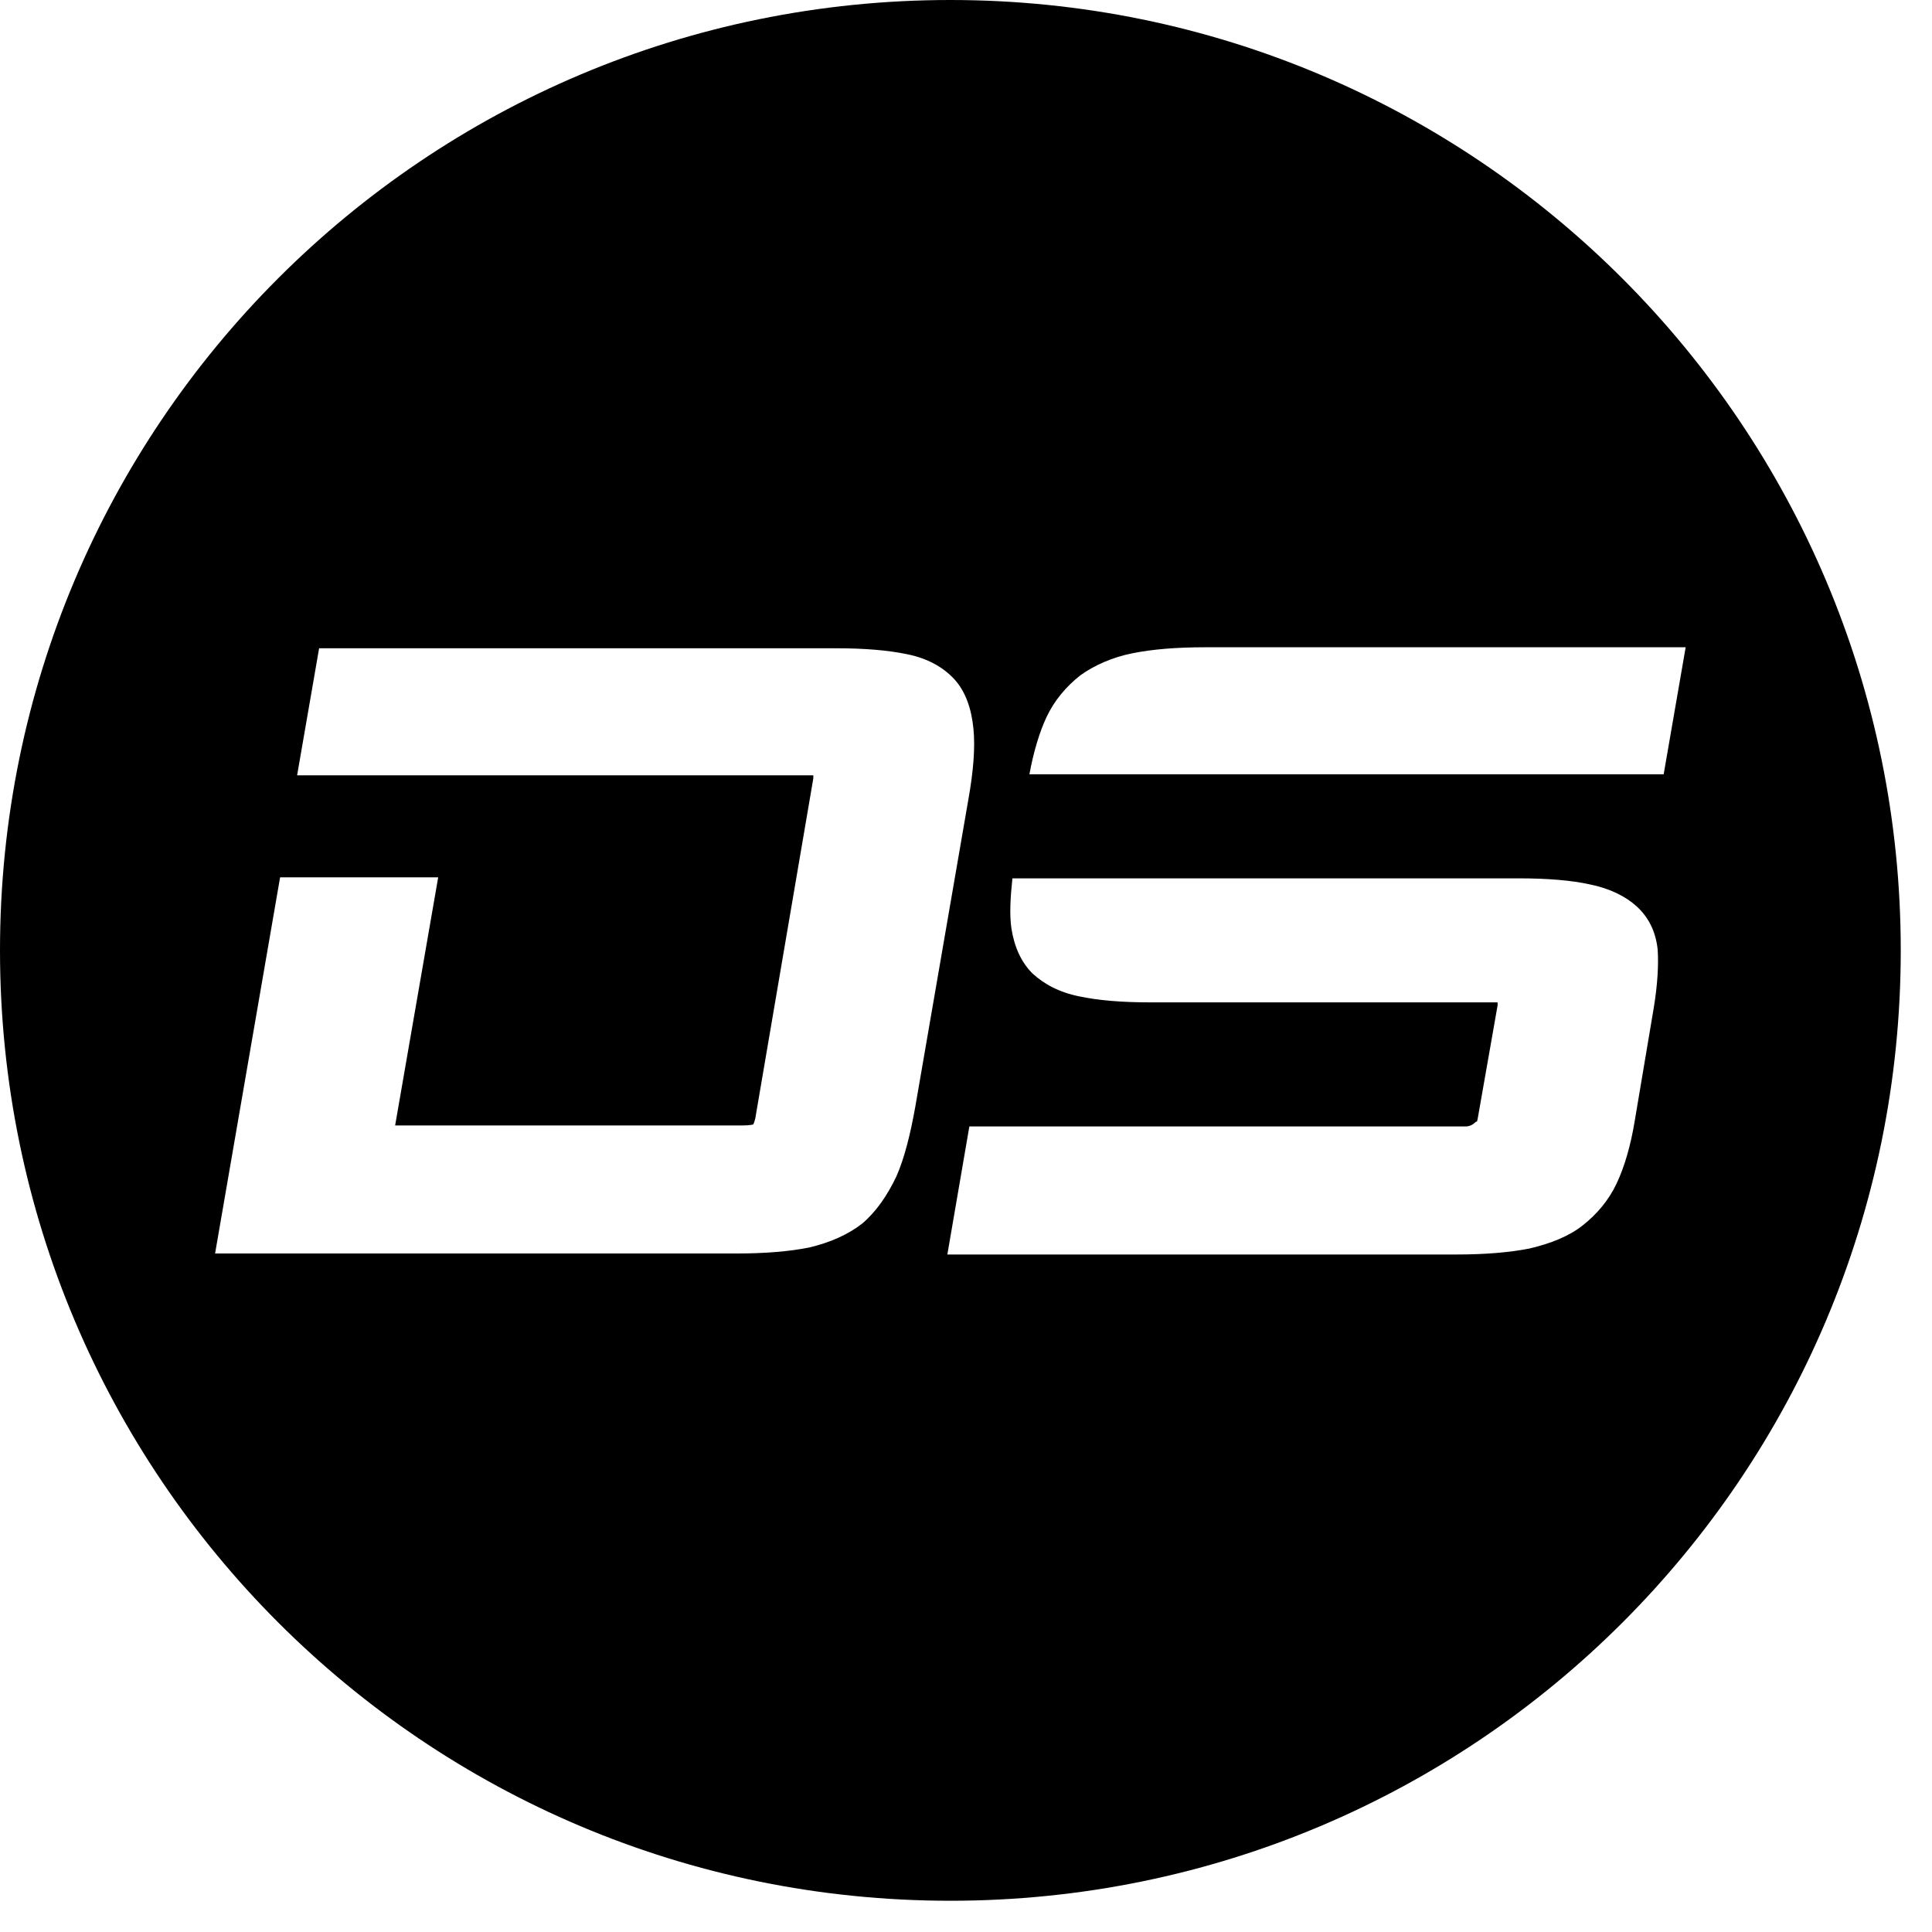 <svg xmlns="http://www.w3.org/2000/svg" version="1.1" xmlns:xlink="http://www.w3.org/1999/xlink" width="46" height="46"><svg width="46" height="46" viewBox="0 0 46 46" fill="none" xmlns="http://www.w3.org/2000/svg">
<path d="M22.628 0C10.123 0 0 10.123 0 22.628C0 35.133 10.123 45.256 22.628 45.256C35.133 45.256 45.256 35.133 45.256 22.628C45.256 10.147 35.133 0 22.628 0ZM21.342 28.011C21.127 28.463 20.865 28.845 20.532 29.13C20.198 29.392 19.77 29.583 19.269 29.702C18.793 29.797 18.221 29.845 17.531 29.845H5.121L6.669 20.889H10.433L9.408 26.796H17.697C17.864 26.796 17.936 26.772 17.936 26.772C17.936 26.772 17.959 26.725 17.983 26.629L19.365 18.531C19.365 18.507 19.365 18.483 19.365 18.46C19.341 18.46 19.269 18.46 19.222 18.46H7.074L7.598 15.435H19.913C20.579 15.435 21.151 15.482 21.604 15.578C22.08 15.673 22.461 15.887 22.723 16.173C22.985 16.459 23.128 16.864 23.176 17.34C23.223 17.793 23.176 18.364 23.057 19.031L21.794 26.344C21.675 27.011 21.532 27.582 21.342 28.011ZM39.373 24.009L38.92 26.701C38.825 27.273 38.682 27.773 38.491 28.178C38.301 28.583 38.015 28.916 37.681 29.178C37.348 29.44 36.919 29.607 36.419 29.726C35.943 29.821 35.347 29.869 34.68 29.869H22.556L23.08 26.82H34.895C35.061 26.82 35.133 26.701 35.157 26.701C35.157 26.701 35.157 26.748 35.18 26.653L35.657 23.938C35.657 23.914 35.657 23.89 35.657 23.866C35.633 23.866 35.585 23.866 35.514 23.866H27.392C26.701 23.866 26.153 23.819 25.701 23.724C25.224 23.628 24.867 23.438 24.581 23.176C24.319 22.914 24.152 22.556 24.081 22.104C24.033 21.77 24.057 21.366 24.105 20.913H27.916C27.939 20.913 27.963 20.913 28.011 20.913H36.157C36.848 20.913 37.419 20.961 37.848 21.056C38.325 21.151 38.706 21.342 38.968 21.58C39.253 21.842 39.42 22.175 39.468 22.604C39.492 22.961 39.468 23.438 39.373 24.009ZM24.51 18.436C24.605 17.912 24.748 17.435 24.915 17.078C25.105 16.673 25.391 16.34 25.724 16.078C26.058 15.839 26.486 15.649 26.963 15.554C27.439 15.458 28.011 15.411 28.702 15.411H40.135L39.611 18.436H24.51Z" fill="black"></path>
</svg><style>@media (prefers-color-scheme: light) { :root { filter: none; } }
@media (prefers-color-scheme: dark) { :root { filter: none; } }
</style></svg>